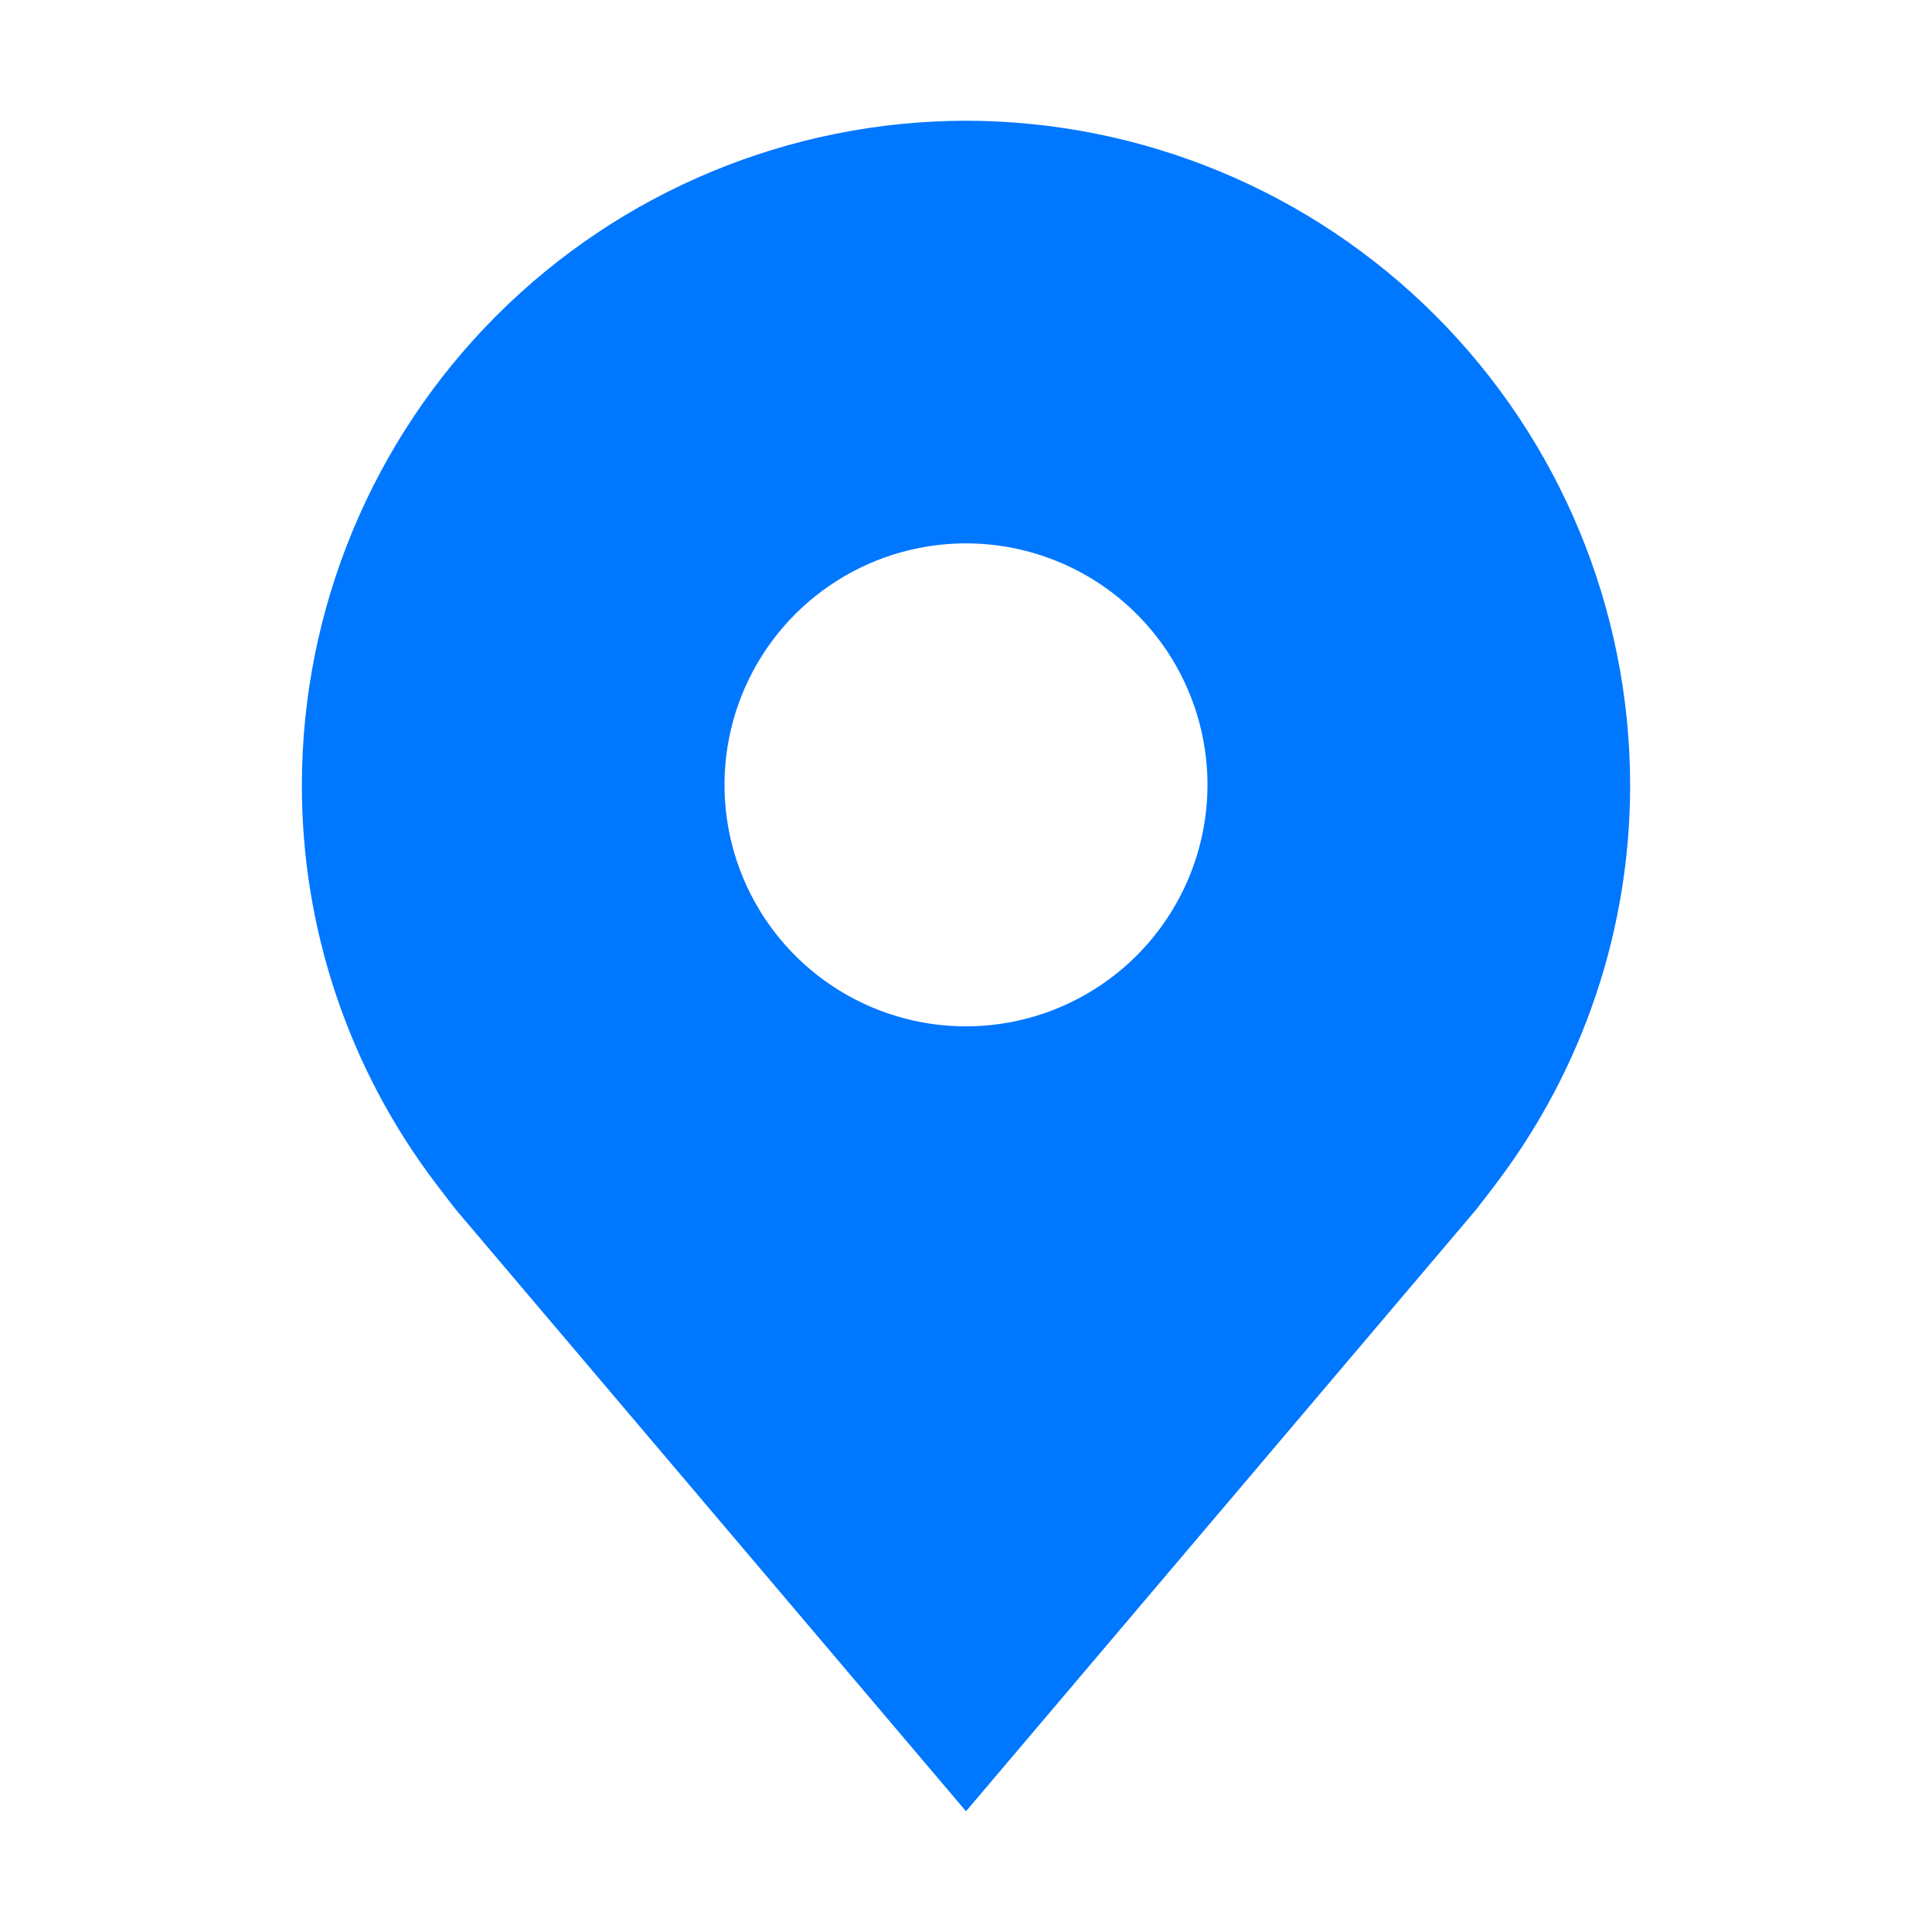 <svg width="57" height="57" viewBox="0 0 57 57" fill="none" xmlns="http://www.w3.org/2000/svg">
<path d="M28.5 3.562C23.305 3.569 18.325 5.635 14.652 9.308C10.979 12.981 8.912 17.962 8.906 23.156C8.901 27.401 10.288 31.531 12.854 34.913C12.854 34.913 13.388 35.616 13.475 35.718L28.5 53.438L43.532 35.709C43.61 35.614 44.147 34.913 44.147 34.913L44.148 34.907C46.712 31.526 48.098 27.399 48.094 23.156C48.088 17.962 46.021 12.981 42.348 9.308C38.675 5.635 33.695 3.569 28.5 3.562ZM28.5 30.281C27.091 30.281 25.713 29.863 24.542 29.081C23.37 28.298 22.457 27.185 21.917 25.883C21.378 24.581 21.237 23.148 21.512 21.766C21.787 20.384 22.465 19.115 23.462 18.118C24.458 17.122 25.728 16.443 27.11 16.168C28.492 15.893 29.925 16.034 31.227 16.574C32.529 17.113 33.641 18.026 34.424 19.198C35.207 20.369 35.625 21.747 35.625 23.156C35.623 25.045 34.871 26.856 33.535 28.192C32.2 29.527 30.389 30.279 28.5 30.281Z" fill="#0077FF"/>
</svg>
